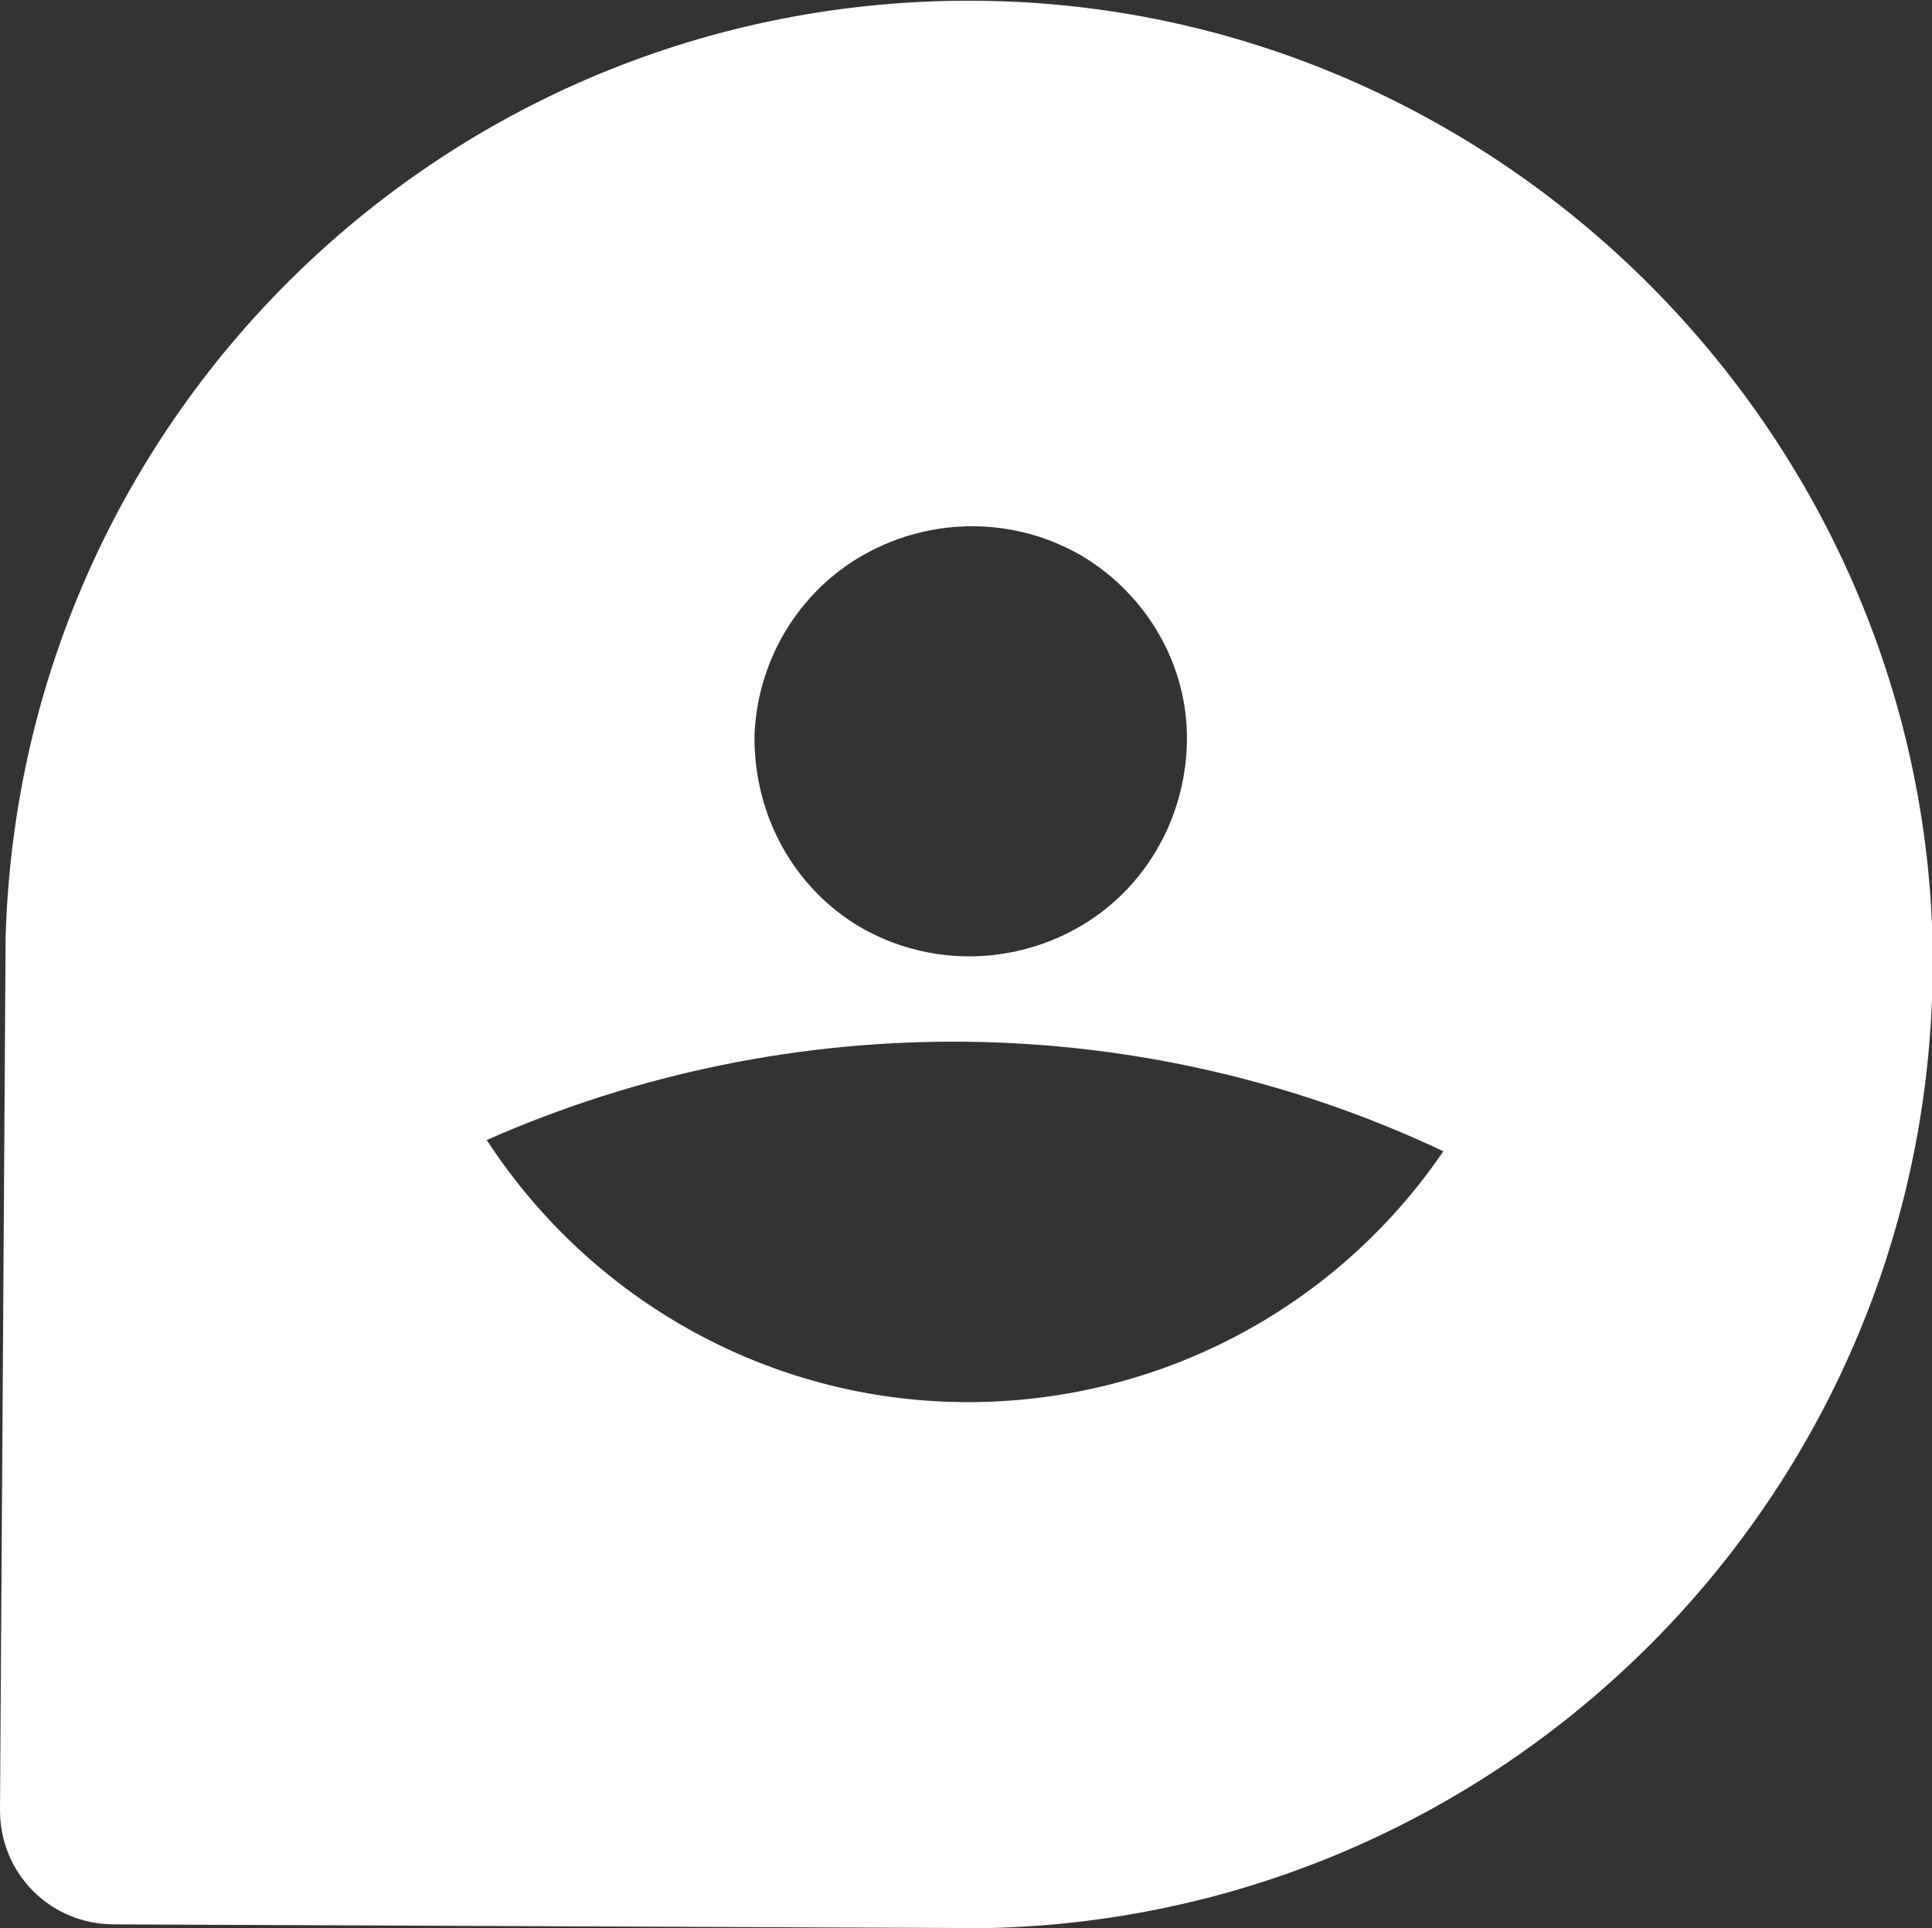 <?xml version="1.0" encoding="utf-8"?>
<!-- Generator: Adobe Illustrator 26.3.1, SVG Export Plug-In . SVG Version: 6.00 Build 0)  -->
<svg version="1.1" id="attollo-logo.fw-Page_x25_201"
	 xmlns="http://www.w3.org/2000/svg" xmlns:xlink="http://www.w3.org/1999/xlink" x="0px" y="0px" viewBox="0 0 103.2 103"
	 style="enable-background:new 0 0 103.2 103;" xml:space="preserve">
<rect x="0" y="0" width="103.2" height="103" fill="#333333" stroke="none"/>
<style type="text/css">
	.st0{fill-rule:evenodd;clip-rule:evenodd;fill:#FFFFFF;}
</style>
<g>
	<g>
		<path class="st0" d="M103.2,49.4C102.1,23,80.7,1.4,54.3,0.1c-29.1-1.4-53.2,21.3-54,50l0,0L0,96.7c0,3.4,2.7,6.1,6.1,6.1
			l46.6,0.2l0,0C81.3,102.4,104.3,78.5,103.2,49.4z M40.3,39.4L40.3,39.4c0.1-4,2.3-7.8,5.9-9.8c3.6-2,8-2,11.6,0.1
			c3.5,2.1,5.7,5.9,5.6,10v-0.1v0.2v-0.1c-0.1,4.1-2.3,7.9-5.9,9.9c-3.6,2-8,2-11.6-0.1C42.4,47.4,40.3,43.6,40.3,39.4
			c0,0.1,0,0.1,0,0.2V39.4z M51.4,74.9c-10.3-0.1-19.8-5.4-25.4-14c16.3-7.2,35-7,51.1,0.6C71.3,70,61.7,75,51.4,74.9z"/>
	</g>
</g>
</svg>
